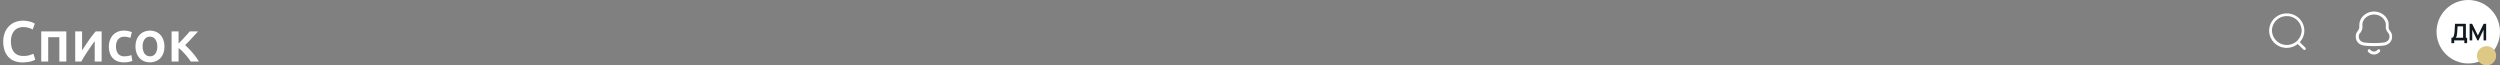 <?xml version="1.0" encoding="UTF-8"?> <svg xmlns="http://www.w3.org/2000/svg" id="Слой_1" data-name="Слой 1" viewBox="0 0 1300 34"><rect x="0" y="0" width="1300" height="34" fill="#808080" stroke="none"/> <defs> <style>.cls-1{fill:#fff;}.cls-2{fill:#dec885;}.cls-3{fill:#101820;}</style> </defs> <title>Монтажная область 1</title> <circle class="cls-1" cx="1283.5" cy="16.5" r="16.5"></circle> <circle class="cls-2" cx="1293" cy="29" r="5"></circle> <path class="cls-1" d="M1237.41,25.77a.78.78,0,0,1,.12,1.1,3.68,3.68,0,0,1-.66.65,3.9,3.9,0,0,1-5.48-.65.79.79,0,0,1,.12-1.1.76.76,0,0,1,1.08.12,2.37,2.37,0,0,0,3.34.39,1.85,1.85,0,0,0,.4-.39A.77.77,0,0,1,1237.41,25.77Zm-10.56-11.95v-.66c0-.29,0-.55.05-.81.33-3.62,3.79-6.35,7.55-6.35h.08c3.76,0,7.22,2.73,7.56,6.35,0,.23,0,.44,0,.73v1.31l0,.21a4.4,4.4,0,0,0,.81,1.6l.17.2.07.09a4.56,4.56,0,0,1,.75,2.32v.45a4.55,4.55,0,0,1-1.08,2.79,5.38,5.38,0,0,1-3.4,1.66,46.71,46.71,0,0,1-10,0A5.38,5.38,0,0,1,1226,22a4.57,4.57,0,0,1-1-3v-.26a4.58,4.58,0,0,1,.75-2.29l.07-.09a4.24,4.24,0,0,0,1-2l0,.07Zm7.69-6.26h-.08c-3,0-5.76,2.17-6,4.93l0,.47,0,.52v1l0,.16a6,6,0,0,1-1.41,2.78l0-.07-.1.16a3.25,3.25,0,0,0-.35,1.05l0,.22v.24a3,3,0,0,0,.64,1.92,3.91,3.91,0,0,0,2.46,1.19,45.12,45.12,0,0,0,9.72,0,3.82,3.82,0,0,0,2.41-1.15,3,3,0,0,0,.69-2v-.18a2.81,2.81,0,0,0-.49-1.48l0,0-.15-.18A6.06,6.06,0,0,1,1240.7,15l-.07-.31v-.1c0-.15,0-.29,0-.45v-1a5.44,5.44,0,0,0,0-.61C1240.31,9.73,1237.56,7.56,1234.54,7.56Z"></path> <path class="cls-1" d="M1189.13,7a9,9,0,0,1,9.13,8.93,8.8,8.8,0,0,1-2.4,6l2.93,2.86a.67.67,0,0,1,0,1,.71.71,0,0,1-.91.07l-.08-.07-3-2.9a9.17,9.17,0,0,1-5.7,2,9,9,0,0,1-9.13-8.93A9,9,0,0,1,1189.13,7Zm0,1.38a7.63,7.63,0,0,0-7.72,7.55,7.73,7.73,0,0,0,15.45,0A7.64,7.64,0,0,0,1189.13,8.38Z"></path> <path class="cls-1" d="M11.73,32.45a11.56,11.56,0,0,1-4.2-.72,8.39,8.39,0,0,1-3.15-2.1,9.62,9.62,0,0,1-2-3.42,14.21,14.21,0,0,1-.69-4.62A12.71,12.71,0,0,1,2.49,17a10,10,0,0,1,2.19-3.39,9.05,9.05,0,0,1,3.24-2.13,11,11,0,0,1,4-.72,12,12,0,0,1,2.34.21,14.78,14.78,0,0,1,1.83.42,7.53,7.53,0,0,1,1.29.51l.72.39L17,15.35a8.43,8.43,0,0,0-2.07-.84A9.45,9.45,0,0,0,12,14.09a6.57,6.57,0,0,0-2.52.48,5.43,5.43,0,0,0-2,1.38,6.62,6.62,0,0,0-1.32,2.34,10.14,10.14,0,0,0-.48,3.27,12,12,0,0,0,.36,3A7.07,7.07,0,0,0,7.2,27a5.46,5.46,0,0,0,2,1.56,7,7,0,0,0,2.88.54,11.32,11.32,0,0,0,3.27-.39,13.92,13.92,0,0,0,2-.78l1,3.09a5.09,5.09,0,0,1-1,.48,15.1,15.1,0,0,1-1.44.48A14.73,14.73,0,0,1,14,32.3,15.93,15.93,0,0,1,11.73,32.45ZM34.49,16.31V32H30.86V19.34H25.07V32H21.44V16.31Zm18.36,0V32h-3.6V28.61q0-1.68,0-3.12t0-2.49q0-1.08,0-1.59-.9,1.17-1.86,2.58l-1.92,2.82q-.93,1.41-1.77,2.76T42.32,32H39.11V16.31h3.57q0,1.74,0,3.33v2.85q0,1.29,0,2.25v1.47q.84-1.29,1.74-2.64t1.8-2.67q.93-1.32,1.83-2.49t1.74-2.1Zm3.76,7.86a9.5,9.5,0,0,1,.54-3.24,7.83,7.83,0,0,1,1.53-2.64,7.23,7.23,0,0,1,2.46-1.74,8,8,0,0,1,3.24-.63,11,11,0,0,1,4.2.81l-.78,3a8.15,8.15,0,0,0-1.44-.45,7.46,7.46,0,0,0-1.68-.18,4,4,0,0,0-3.24,1.35,5.67,5.67,0,0,0-1.11,3.75,6,6,0,0,0,1.05,3.72,4.22,4.22,0,0,0,3.54,1.35,9.31,9.31,0,0,0,1.83-.18,8.6,8.6,0,0,0,1.56-.45l.51,3a7.57,7.57,0,0,1-1.83.54,12.67,12.67,0,0,1-2.49.24,9.42,9.42,0,0,1-3.51-.6,7.05,7.05,0,0,1-2.46-1.71,7.37,7.37,0,0,1-1.44-2.61A11,11,0,0,1,56.61,24.17Zm28.88,0A10.13,10.13,0,0,1,85,27.53a7.5,7.5,0,0,1-1.53,2.61A6.85,6.85,0,0,1,81,31.82a8.1,8.1,0,0,1-6.12,0,6.91,6.91,0,0,1-2.37-1.68A7.88,7.88,0,0,1,71,27.53a10.13,10.13,0,0,1-.54-3.39A9.87,9.87,0,0,1,71,20.78a7.88,7.88,0,0,1,1.56-2.61,6.87,6.87,0,0,1,2.4-1.65,8,8,0,0,1,6.06,0,6.53,6.53,0,0,1,2.4,1.65,7.5,7.5,0,0,1,1.53,2.61A9.4,9.4,0,0,1,85.49,24.14Zm-3.72,0a6,6,0,0,0-1-3.69A3.23,3.23,0,0,0,78,19.07a3.31,3.31,0,0,0-2.82,1.38,6.12,6.12,0,0,0-1,3.69,6.32,6.32,0,0,0,1,3.75A3.31,3.31,0,0,0,78,29.27a3.23,3.23,0,0,0,2.79-1.38A6.18,6.18,0,0,0,81.77,24.14Zm11.09-1.53,1.5-1.53q.81-.87,1.59-1.74l1.53-1.65q.72-.81,1.2-1.38h4.26q-.66.78-1.53,1.71t-1.77,1.92q-.9,1-1.8,1.89l-1.59,1.62a22.81,22.81,0,0,1,1.92,1.83q1,1,2,2.19A28.46,28.46,0,0,1,102,29.81,23.22,23.22,0,0,1,103.39,32h-4.2a22.72,22.72,0,0,0-1.35-1.89q-.75-1-1.59-1.92t-1.71-1.8A17.08,17.08,0,0,0,92.86,25V32H89.23V16.31h3.63Z"></path> <path class="cls-3" d="M1274.73,22.44h1.45V21h5.28v1.44h1.44v-2.8h-.65V12.36h-5.63q-.09,1.34-.15,2.4c0,.72-.1,1.44-.16,2.18a8.68,8.68,0,0,1-.23,1.37,2.36,2.36,0,0,1-.47,1,1.1,1.1,0,0,1-.88.36Zm2.25-2.8a2.21,2.21,0,0,0,.39-.62,3.39,3.39,0,0,0,.2-.75c0-.29.09-.65.13-1.07s.08-.85.1-1.22,0-.74.07-1.11,0-.75.07-1.17l2.87,0v5.92Zm7.24,1.36h1.35V15.46l2.65,5.54h.58l2.65-5.54V21h1.35V12.36h-1.3l-3,6.12-3-6.12h-1.3Z"></path> </svg> 
